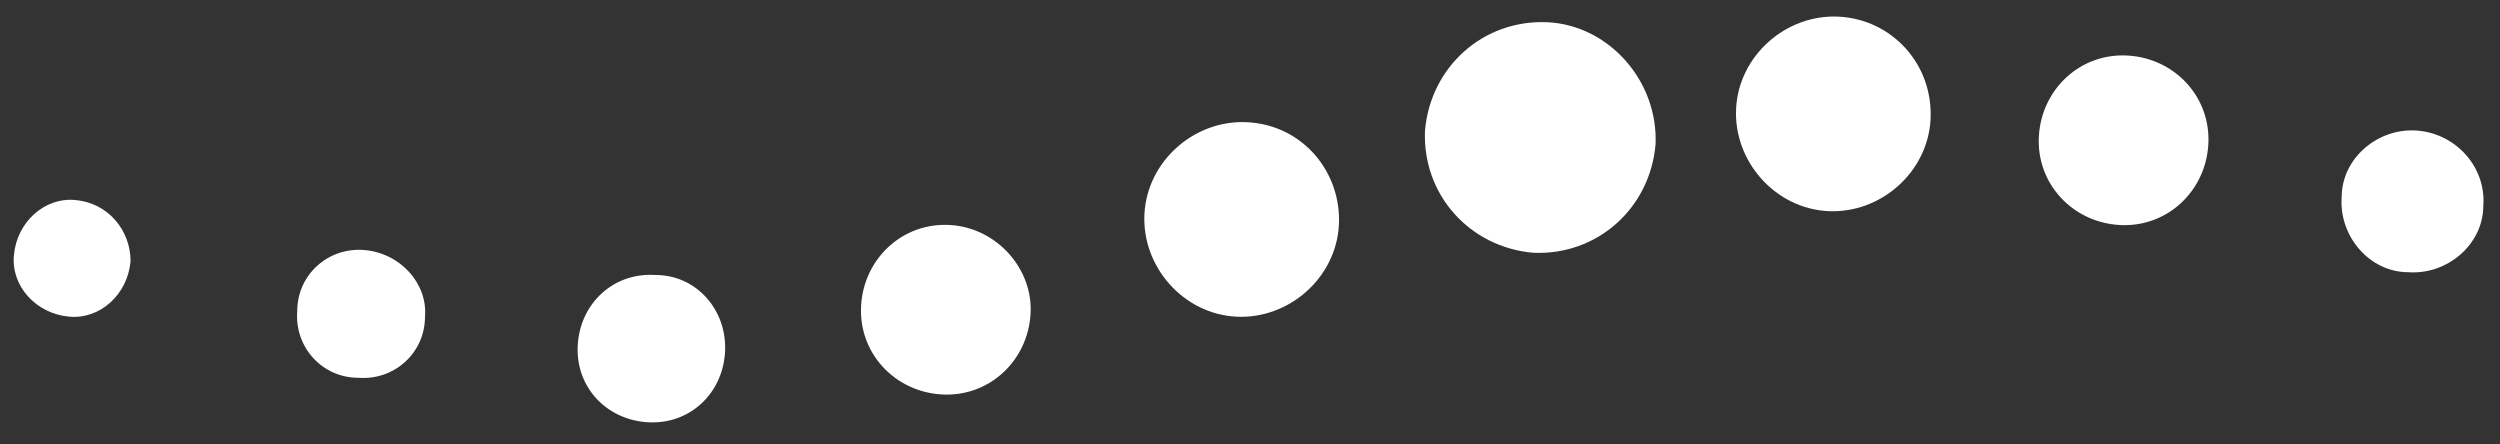 <?xml version="1.0" encoding="UTF-8"?>
<svg width="90px" height="16px" viewBox="0 0 90 16" version="1.1" xmlns="http://www.w3.org/2000/svg" xmlns:xlink="http://www.w3.org/1999/xlink">
    <rect x="0" y="0" width="90" height="16" fill="#333333" stroke="none"/>
    <!-- Generator: Sketch 52.6 (67491) - http://www.bohemiancoding.com/sketch -->
    <title>Group</title>
    <desc>Created with Sketch.</desc>
    <g id="Page-1" stroke="none" stroke-width="1" fill="none" fill-rule="evenodd">
        <g id="VanIsle-Physiotherapy-logo-dark-on-light" transform="translate(-12, 0)" fill="#FFFFFF">
            <g id="Group" transform="translate(12, 0)">
                <path d="M2.7,7.2 C1.6,7.1 0.6,8 0.5,9.2 C0.4,10.3 1.3,11.3 2.5,11.4 C3.6,11.5 4.6,10.6 4.7,9.4 C4.7,8.3 3.9,7.3 2.7,7.2" id="Path"></path>
                <path d="M13.1,9 C11.8,8.9 10.7,9.9 10.7,11.2 C10.6,12.5 11.6,13.6 12.9,13.6 C14.2,13.7 15.3,12.7 15.3,11.4 C15.4,10.2 14.4,9.1 13.1,9" id="Path"></path>
                <path d="M23.6,9.9 C22.1,9.8 20.9,10.9 20.8,12.4 C20.7,13.9 21.8,15.1 23.3,15.2 C24.8,15.3 26,14.2 26.1,12.7 C26.2,11.2 25.1,9.9 23.6,9.9" id="Path"></path>
                <path d="M34.2,8.1 C32.5,8 31.1,9.3 31,11 C30.9,12.7 32.2,14.1 33.9,14.2 C35.6,14.3 37,13 37.1,11.3 C37.2,9.7 35.9,8.2 34.2,8.1" id="Path"></path>
                <path d="M44.9,4.4 C43,4.3 41.3,5.8 41.2,7.7 C41.1,9.6 42.6,11.3 44.5,11.4 C46.4,11.5 48.1,10 48.2,8.1 C48.3,6.2 46.9,4.5 44.9,4.4" id="Path"></path>
                <path d="M55.7,0.8 C53.4,0.7 51.5,2.4 51.3,4.7 C51.2,7 52.9,8.9 55.2,9.1 C57.5,9.2 59.4,7.5 59.6,5.2 C59.7,2.9 57.9,0.9 55.7,0.8" id="Path"></path>
                <path d="M66.2,0.6 C64.3,0.5 62.6,2 62.5,3.9 C62.4,5.8 63.9,7.5 65.8,7.6 C67.7,7.7 69.4,6.2 69.5,4.3 C69.6,2.3 68.1,0.7 66.2,0.6" id="Path"></path>
                <path d="M76.6,2 C74.9,1.9 73.5,3.2 73.4,4.9 C73.3,6.6 74.6,8 76.3,8.1 C78,8.2 79.4,6.9 79.5,5.2 C79.6,3.5 78.3,2.1 76.6,2" id="Path"></path>
                <path d="M87,4.7 C85.6,4.6 84.3,5.7 84.3,7.1 C84.2,8.5 85.3,9.8 86.7,9.8 C88.1,9.9 89.4,8.8 89.4,7.4 C89.5,6 88.4,4.8 87,4.7" id="Path"></path>
            </g>
        </g>
    </g>
</svg>